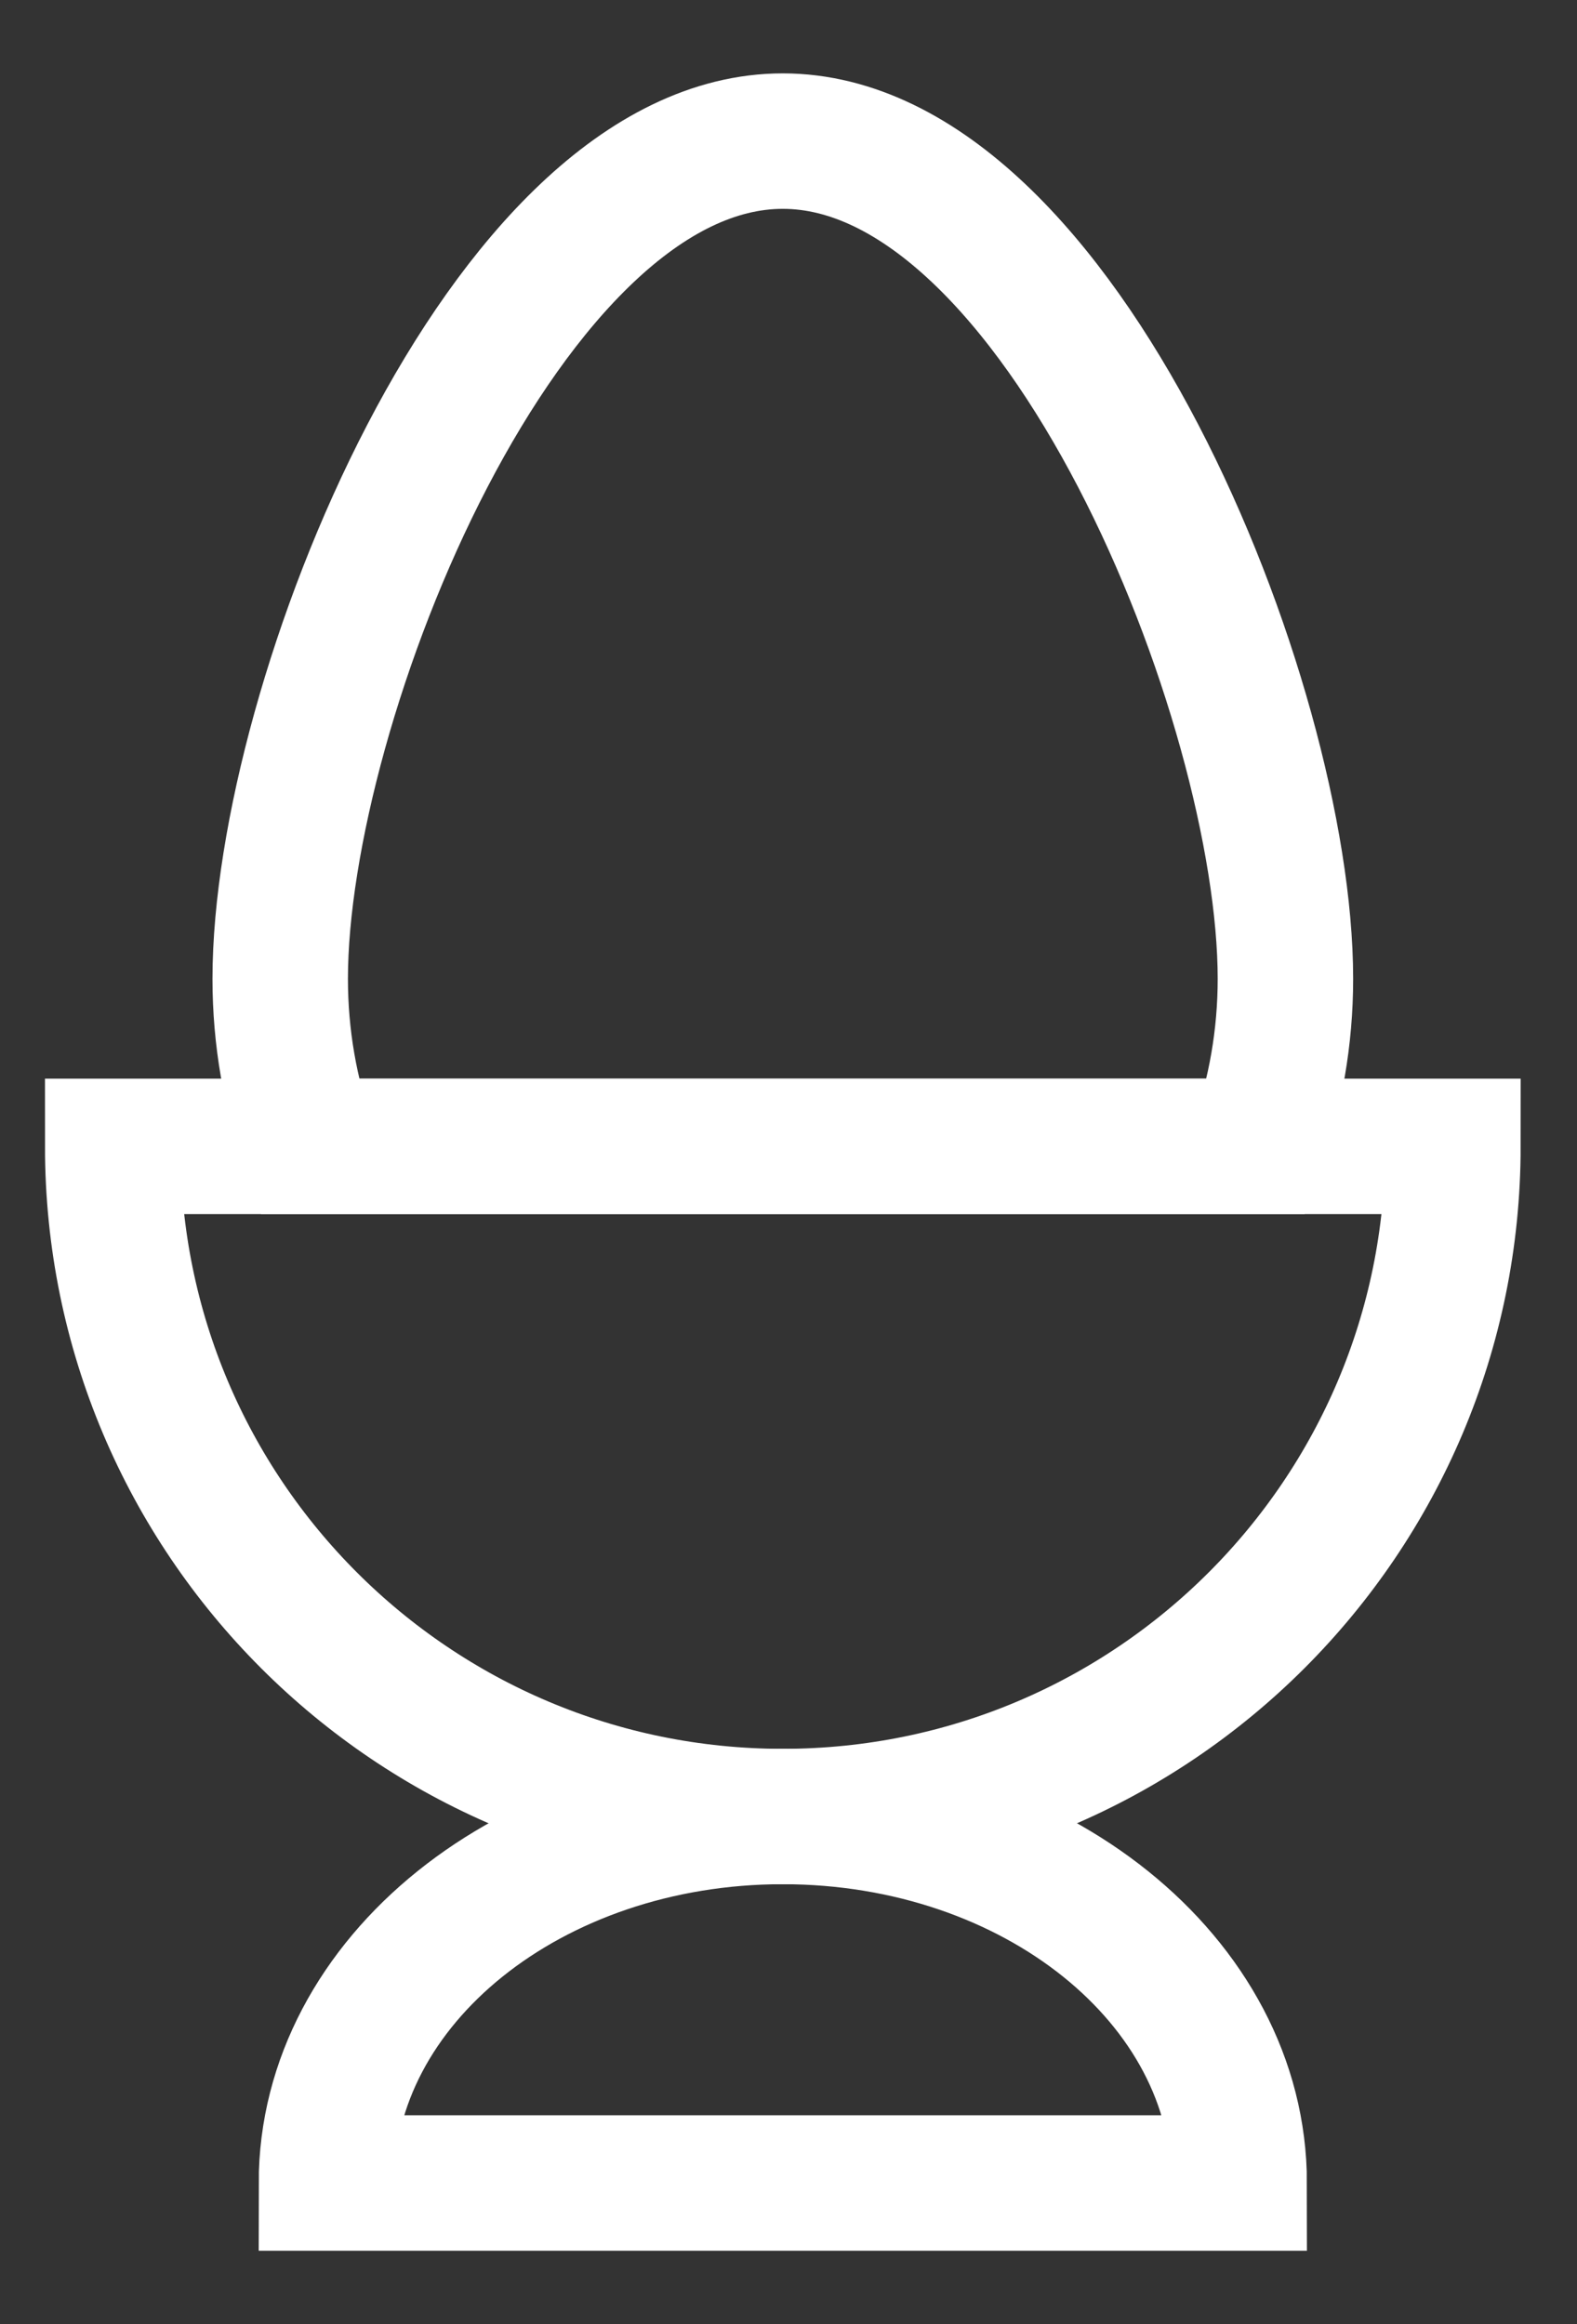 <svg width="19" height="28" viewBox="0 0 19 28" fill="none" xmlns="http://www.w3.org/2000/svg">
<rect x="0" y="0" width="19" height="28" fill="#333333" stroke="none"/>
<path d="M15.487 11.792C15.487 12.5 15.365 13.179 15.142 13.81H3.721C3.497 13.179 3.376 12.5 3.376 11.792C3.376 8.448 6.087 1.7 9.431 1.7C12.776 1.7 15.487 8.448 15.487 11.792Z" stroke="white" stroke-width="1.632" stroke-miterlimit="10"/>
<path d="M17.505 13.811C17.505 18.27 13.89 21.885 9.431 21.885C4.972 21.885 1.358 18.27 1.358 13.811H17.505Z" stroke="white" stroke-width="1.632" stroke-miterlimit="10"/>
<path d="M3.933 26.3C3.933 23.861 6.395 21.884 9.431 21.884C12.468 21.884 14.93 23.861 14.93 26.3H3.933Z" stroke="white" stroke-width="1.632" stroke-miterlimit="10"/>
</svg>
